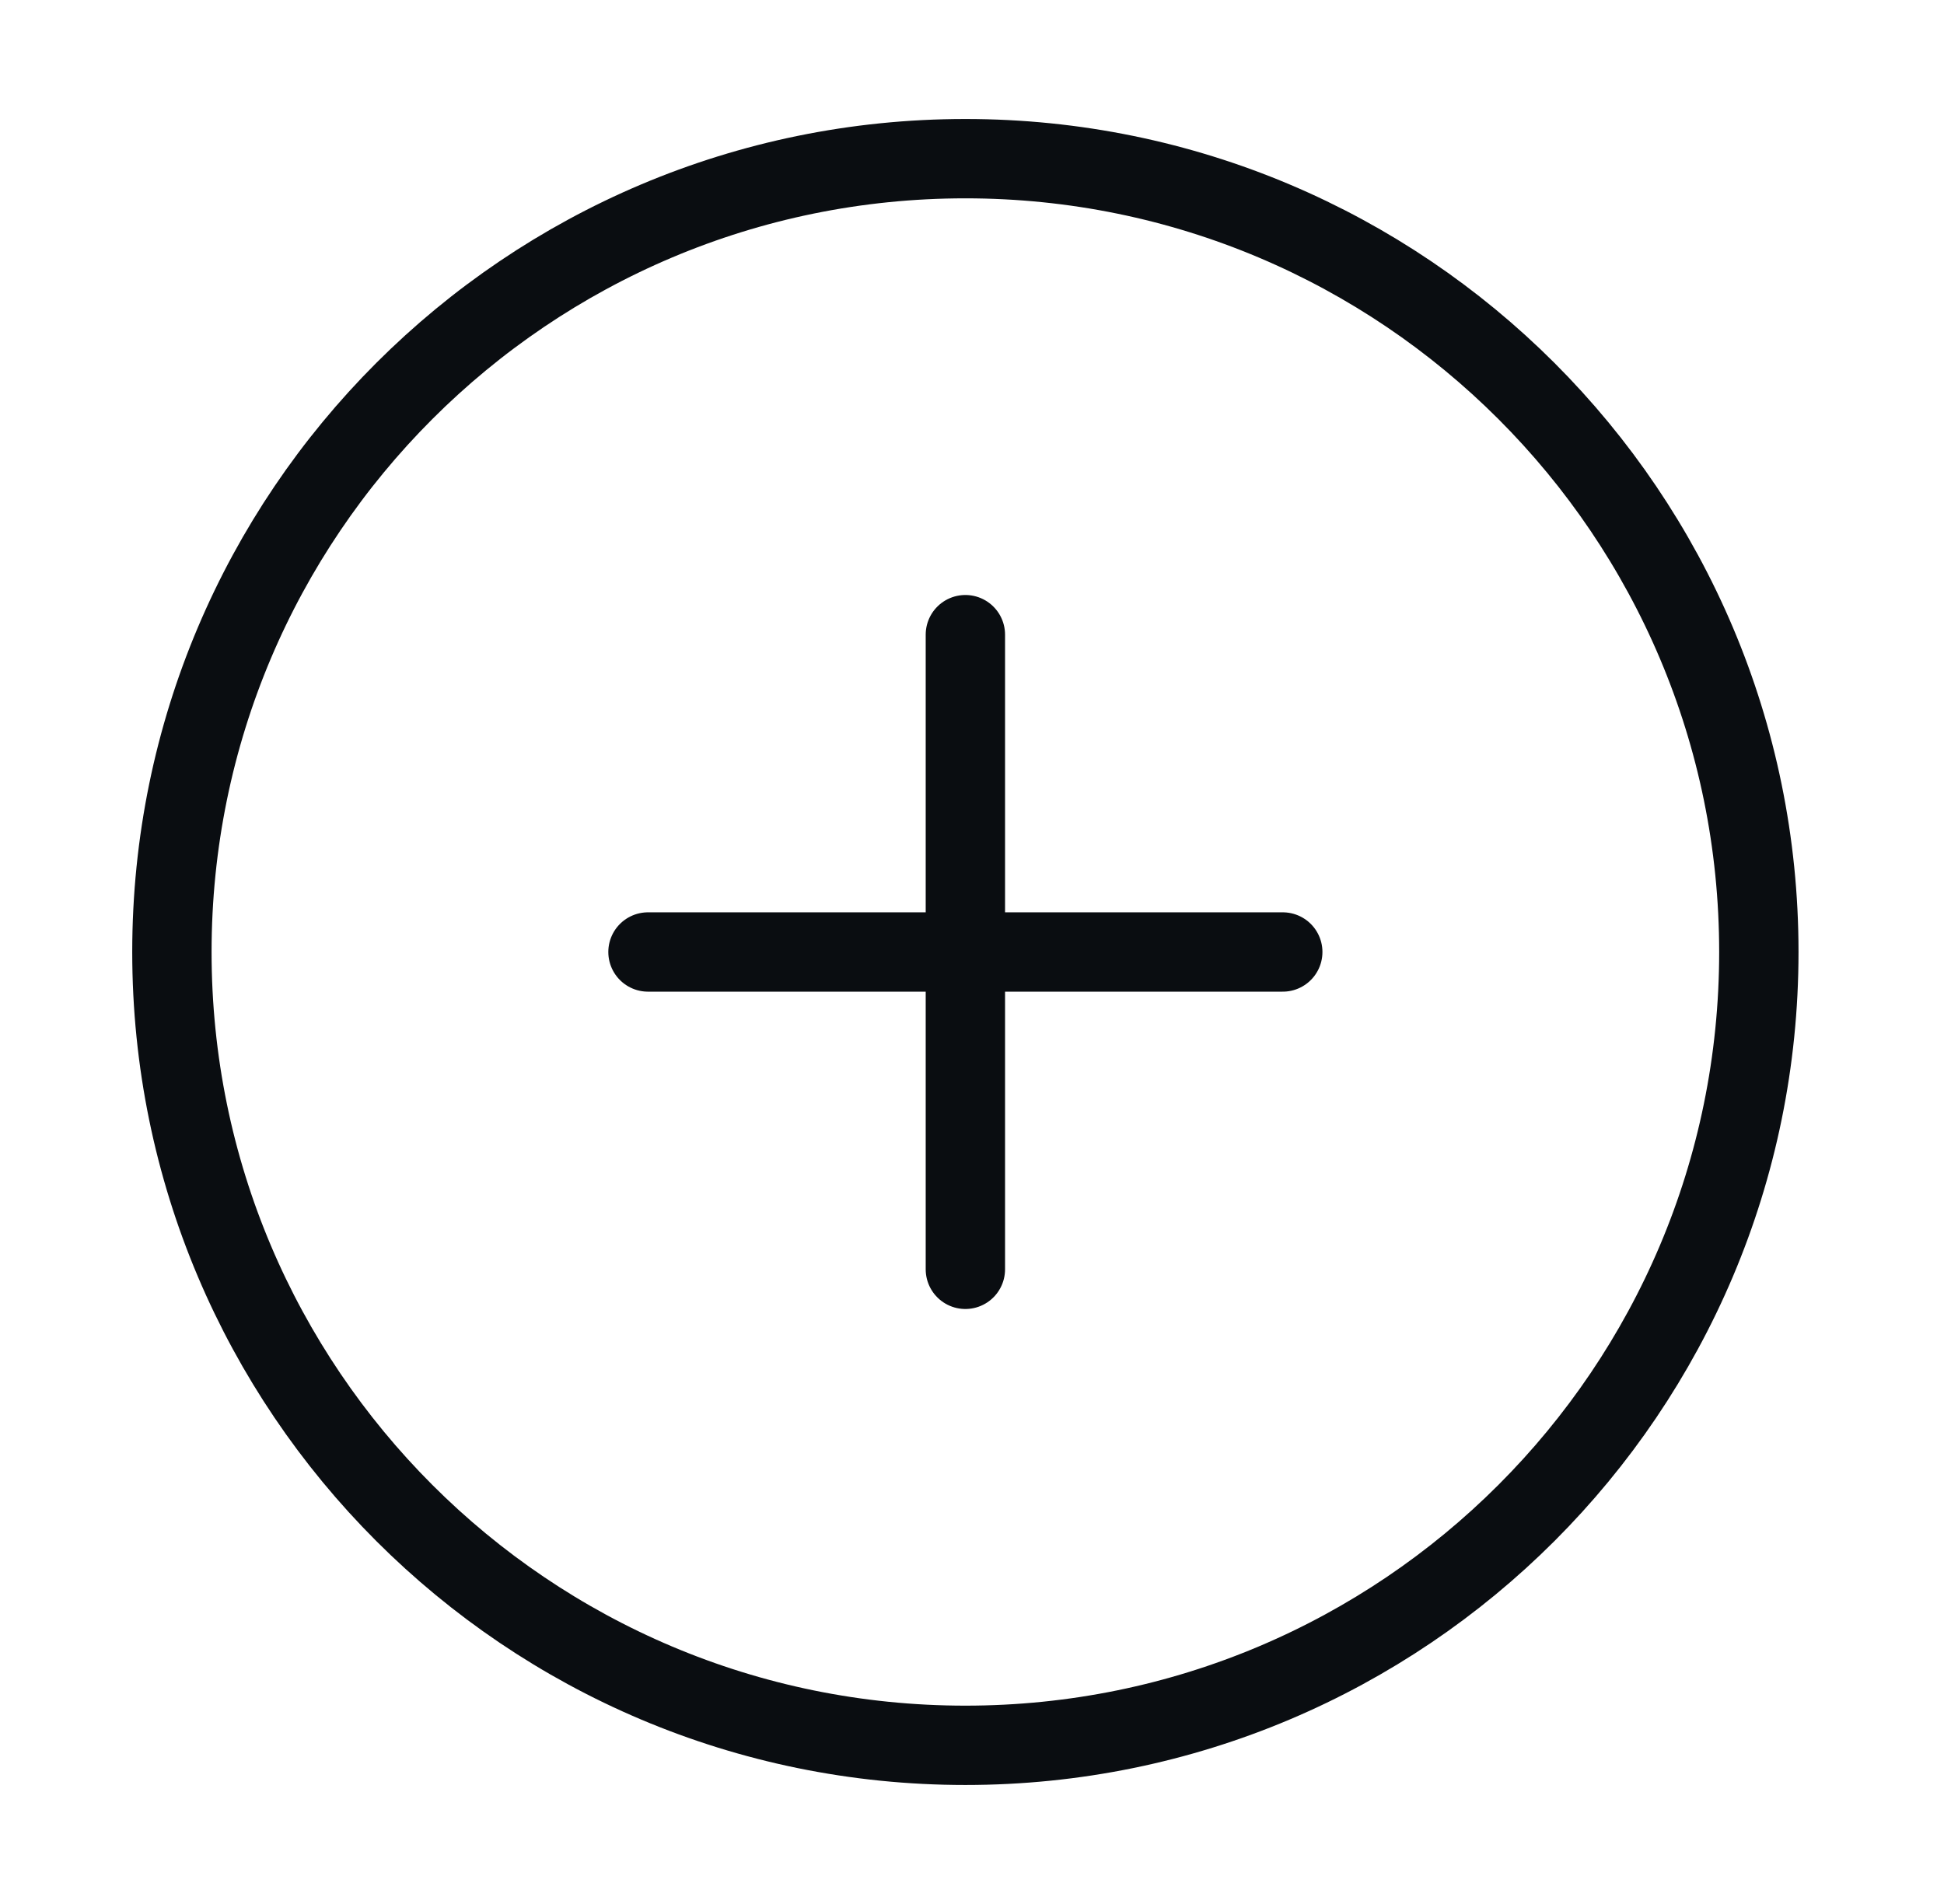 <svg width="49" height="48" viewBox="0 0 49 48" fill="none" xmlns="http://www.w3.org/2000/svg">
<path d="M24.333 16V32M16.333 24H32.333M44.333 24C44.333 35.046 35.379 44 24.333 44C13.287 44 4.333 35.046 4.333 24C4.333 12.954 13.287 4 24.333 4C35.379 4 44.333 12.954 44.333 24Z" stroke="#0A0D11" stroke-width="2" stroke-linecap="round" stroke-linejoin="round"/>
</svg>
